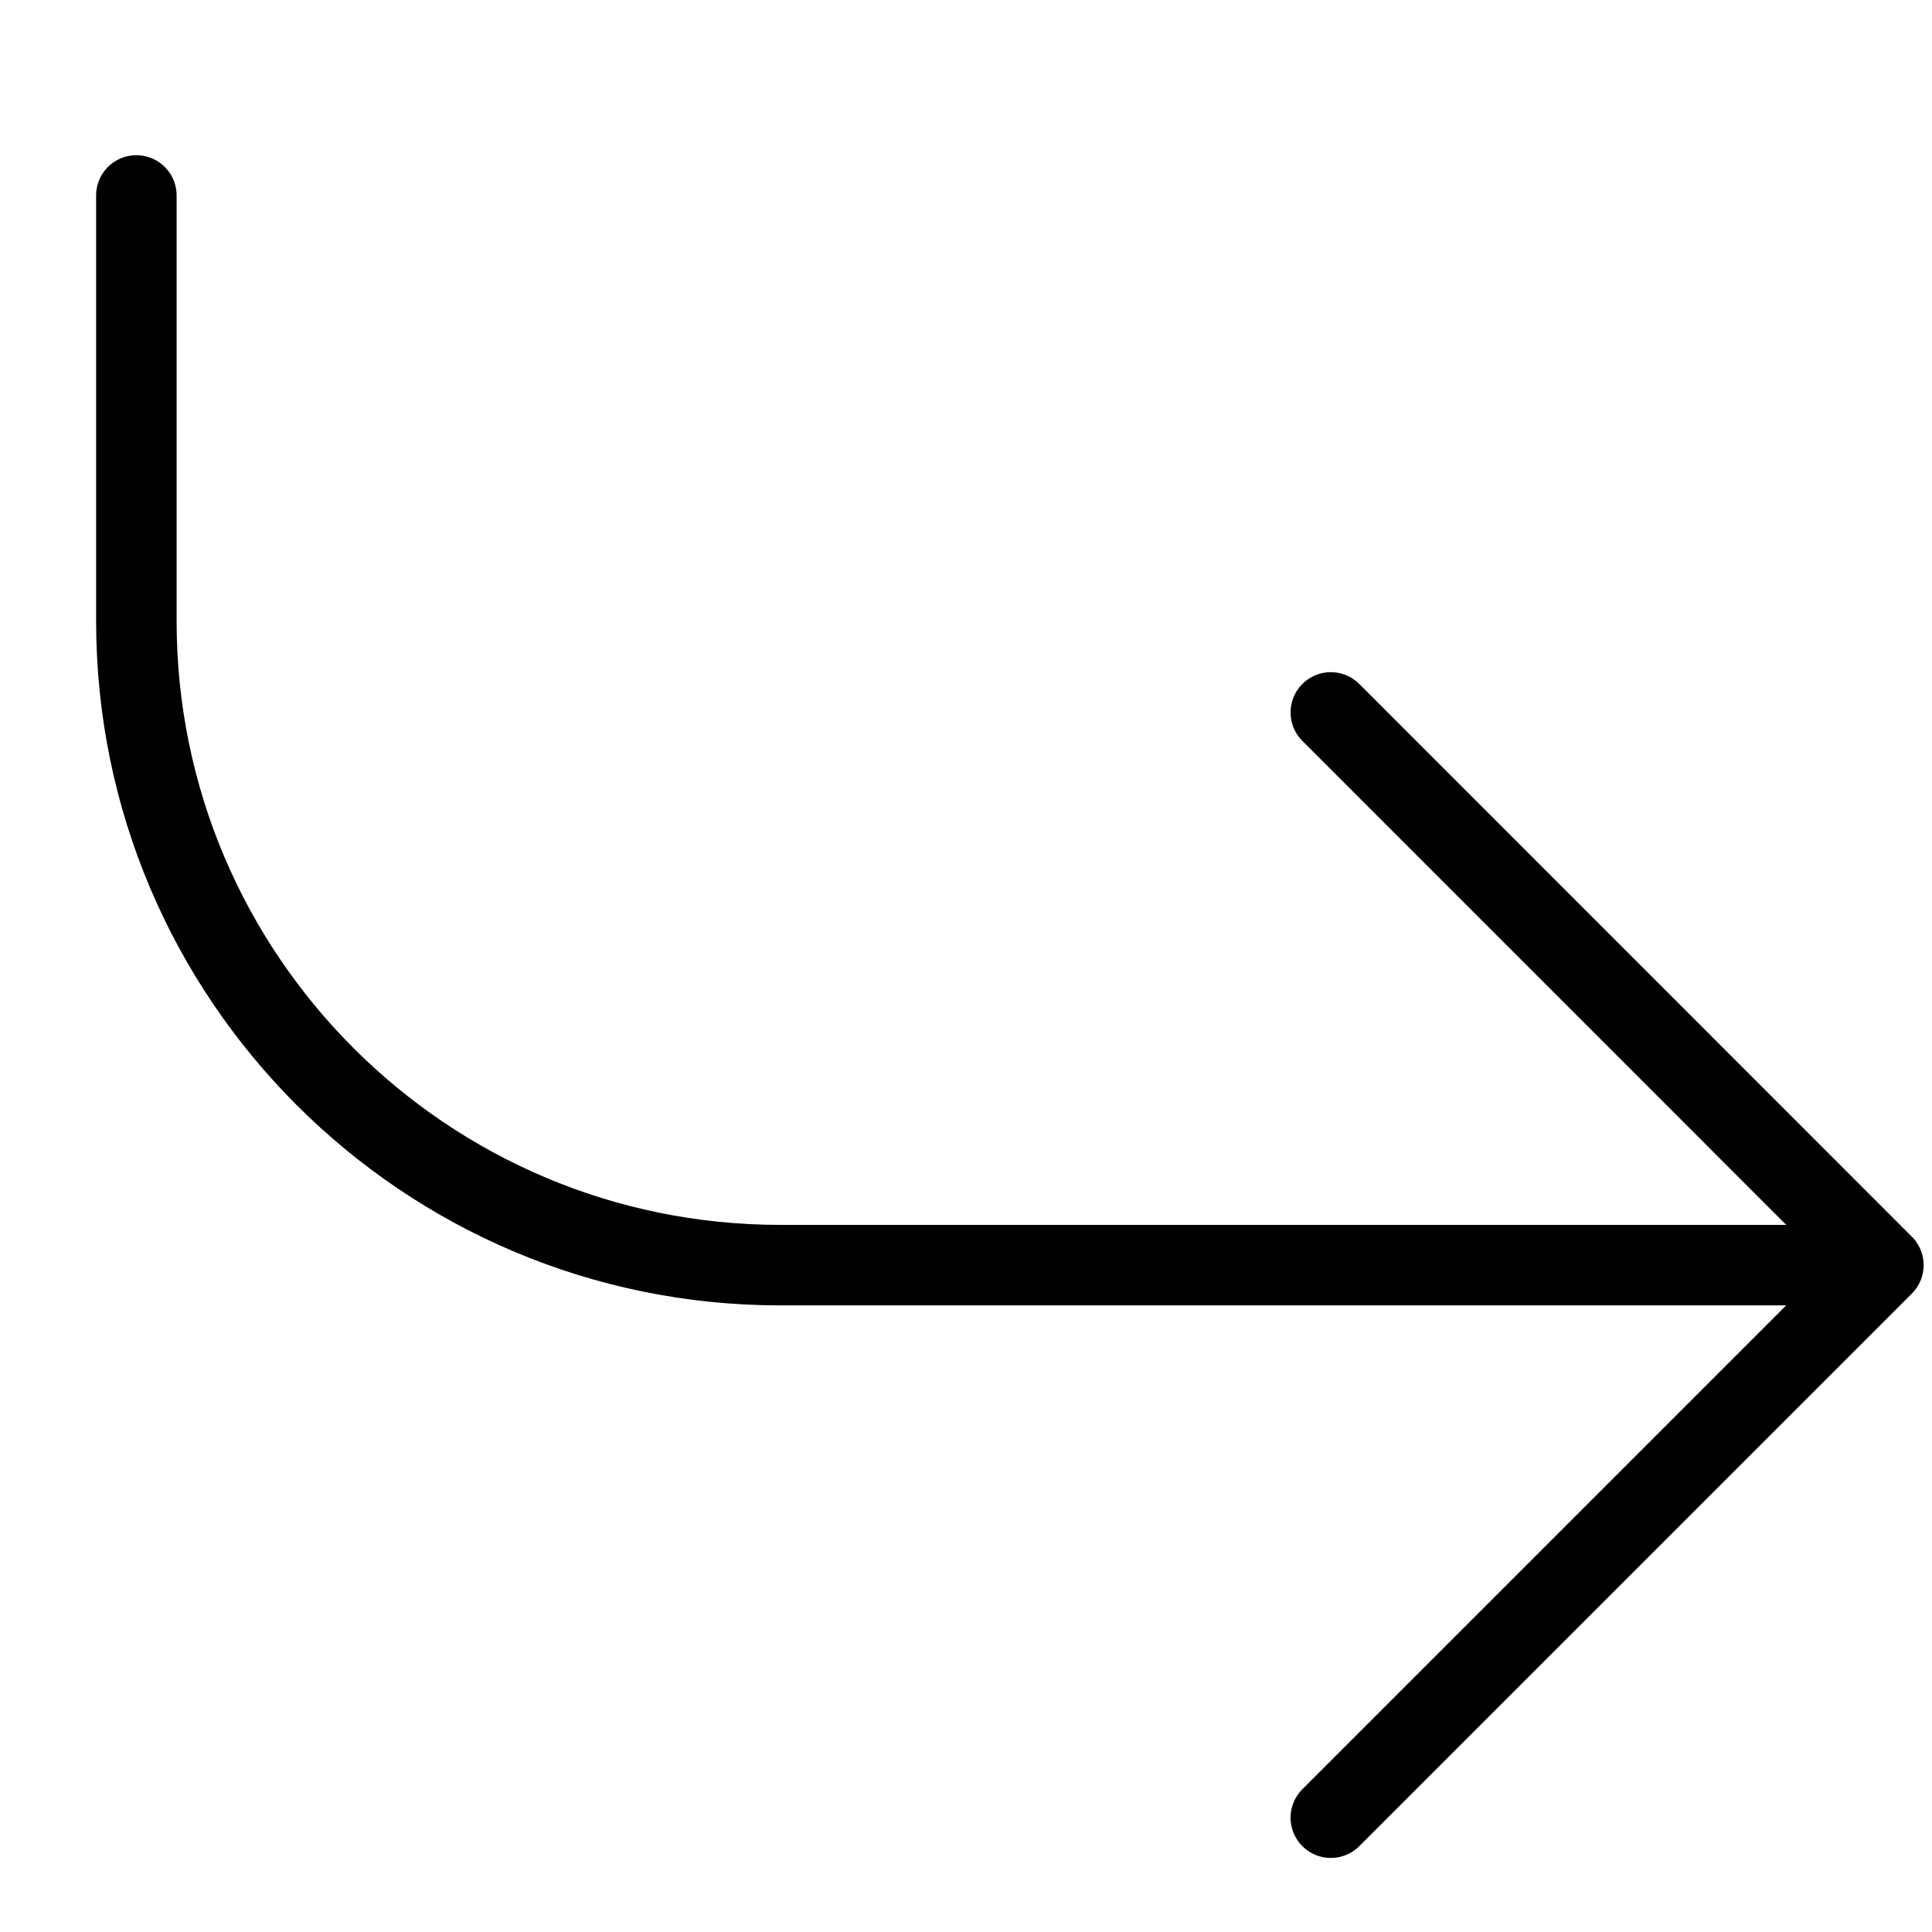 <?xml version="1.0" encoding="UTF-8"?>
<svg xmlns="http://www.w3.org/2000/svg" width="12" height="12" viewBox="0 0 12 12" fill="none">
  <path d="M8.266 11.29L11.698 7.858M11.698 7.858L8.266 4.425M11.698 7.858H4.847C2.638 7.858 0.847 6.067 0.847 3.858V1.214" stroke="black" stroke-width="0.5" stroke-linecap="round" stroke-linejoin="round"></path>
</svg>
